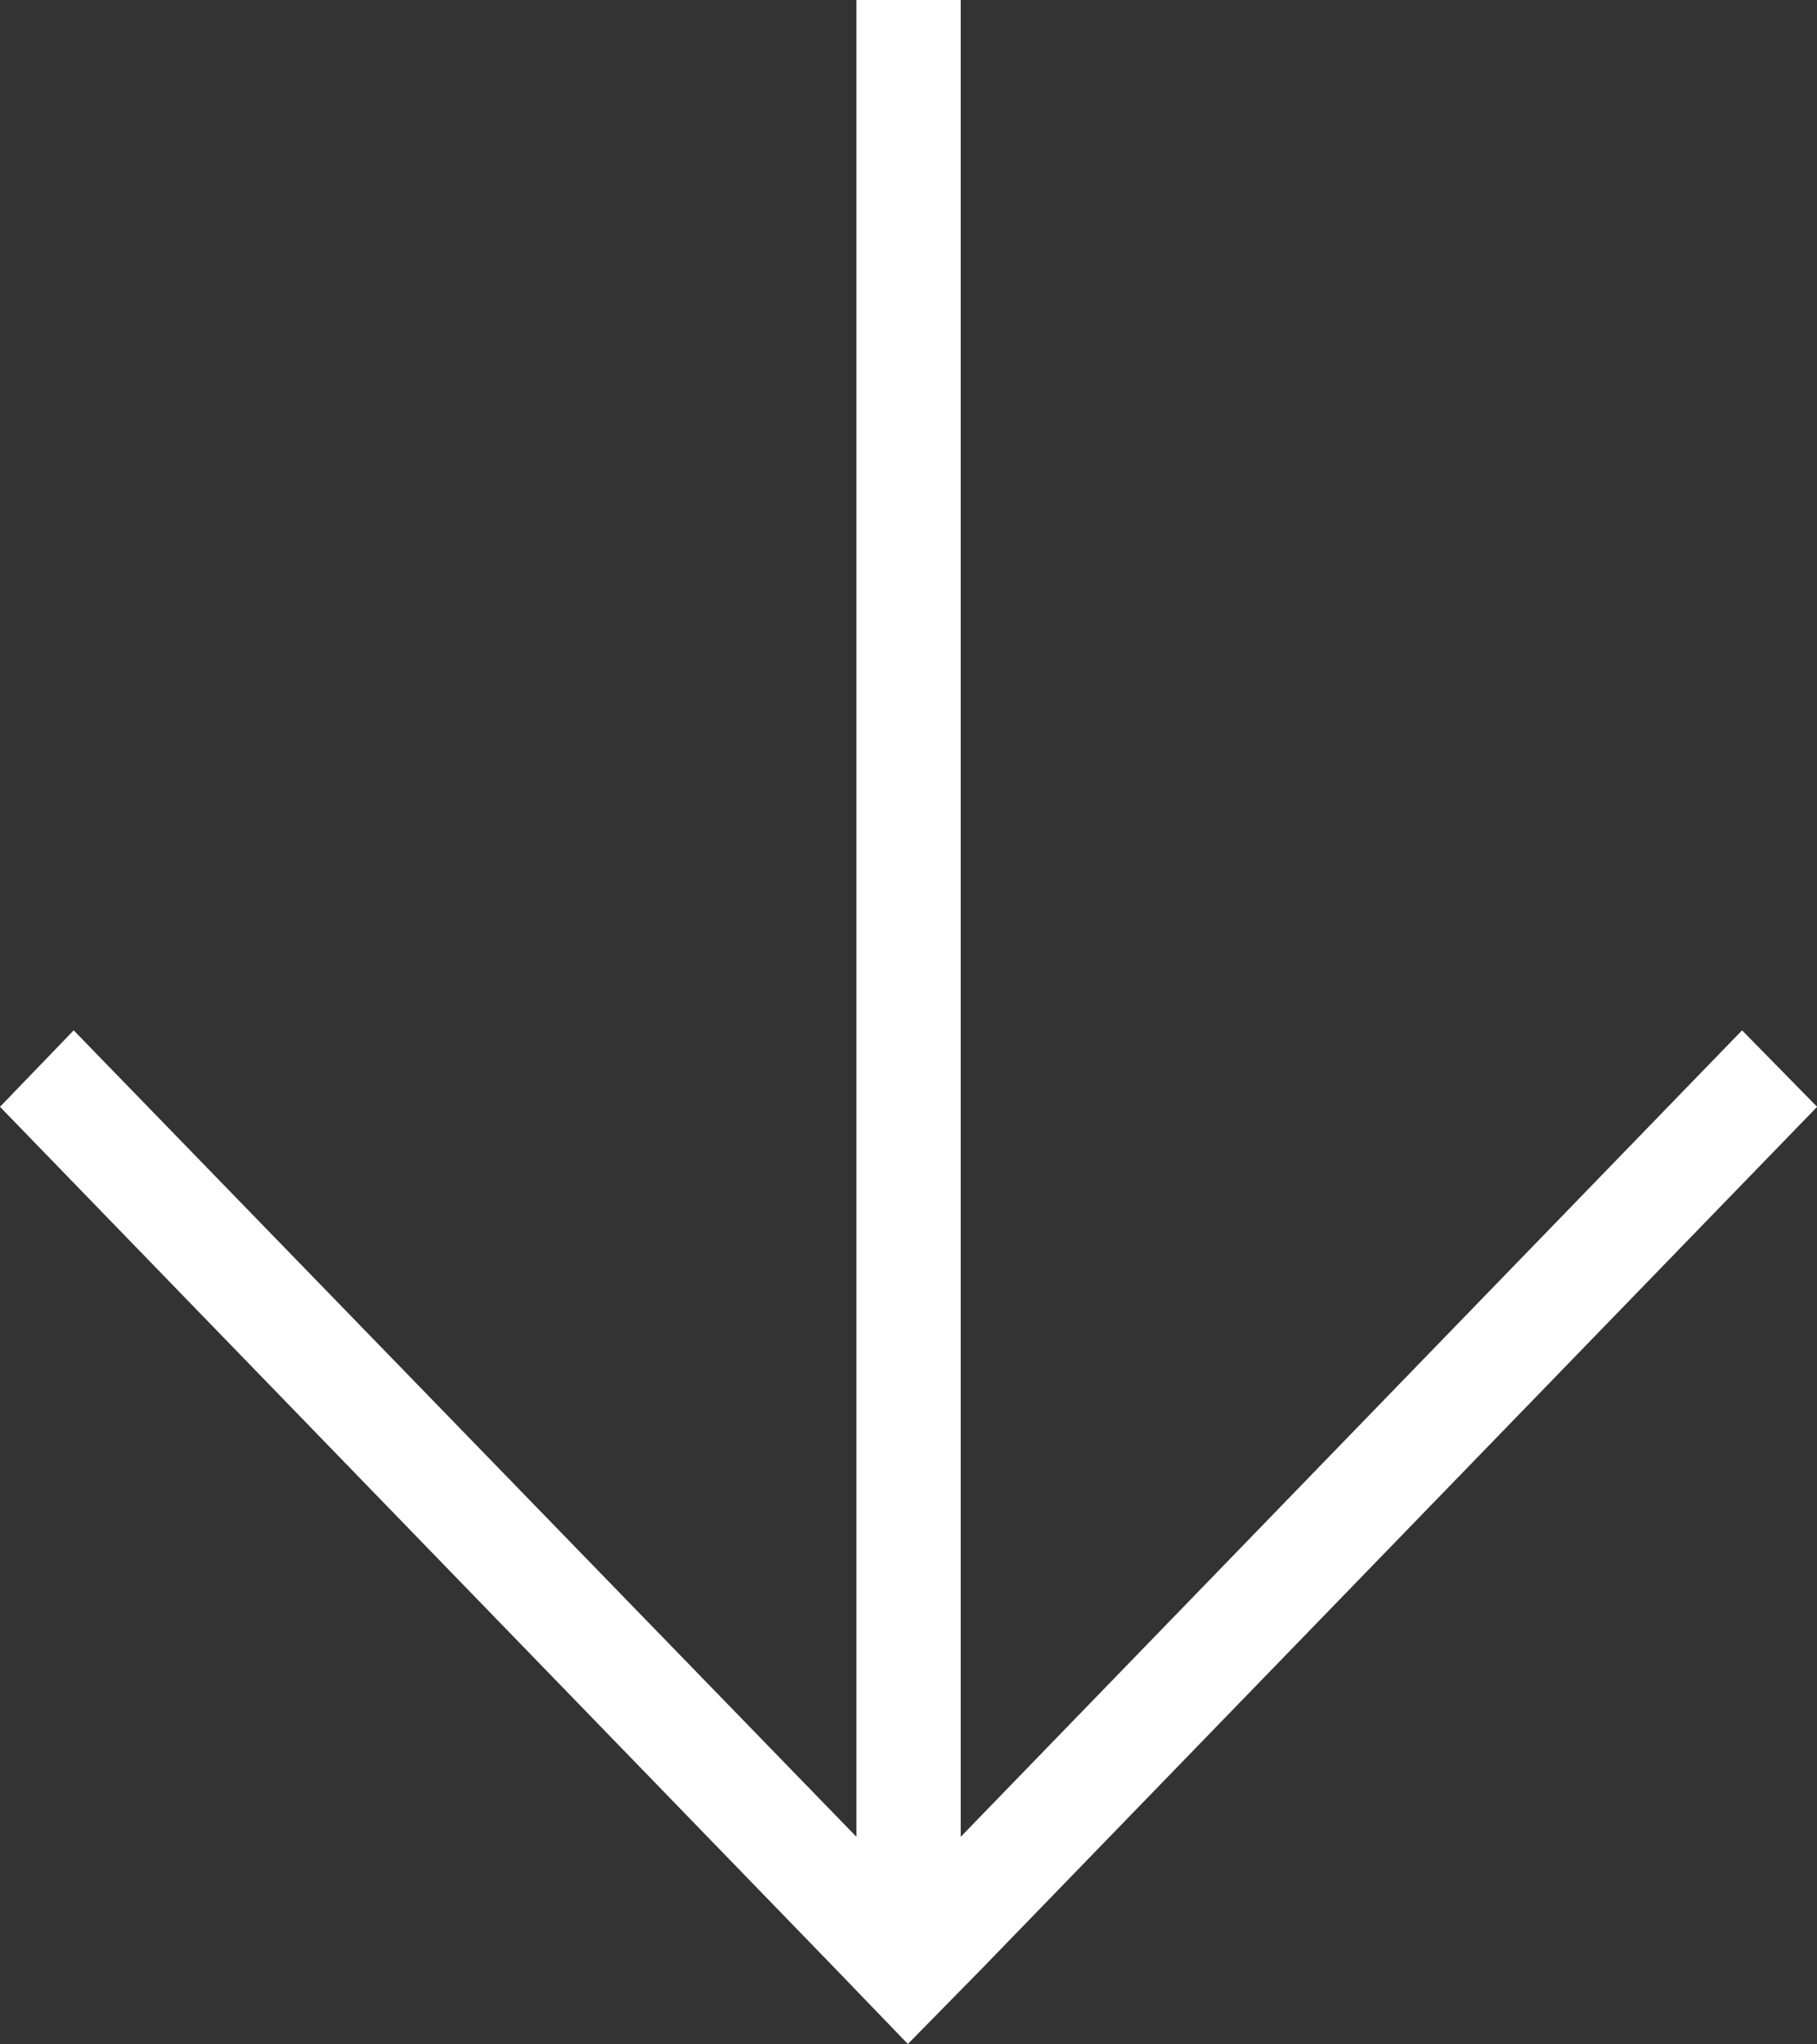 <svg xmlns="http://www.w3.org/2000/svg" width="13.069" height="14.7" viewBox="0 0 13.069 14.7">
  <rect x="0" y="0" width="13.069" height="14.7" fill="#333333" stroke="none"/>
  <path id="路径_57" data-name="路径 57" d="M38.93,32.76l-5.62,5.8V25.35h-.75V38.56l-5.63-5.8-.53.55,6,6.19.53.55.54-.55,6-6.19-.54-.55Z" transform="translate(-26.4 -25.35)" fill="#fff"/>
</svg>
